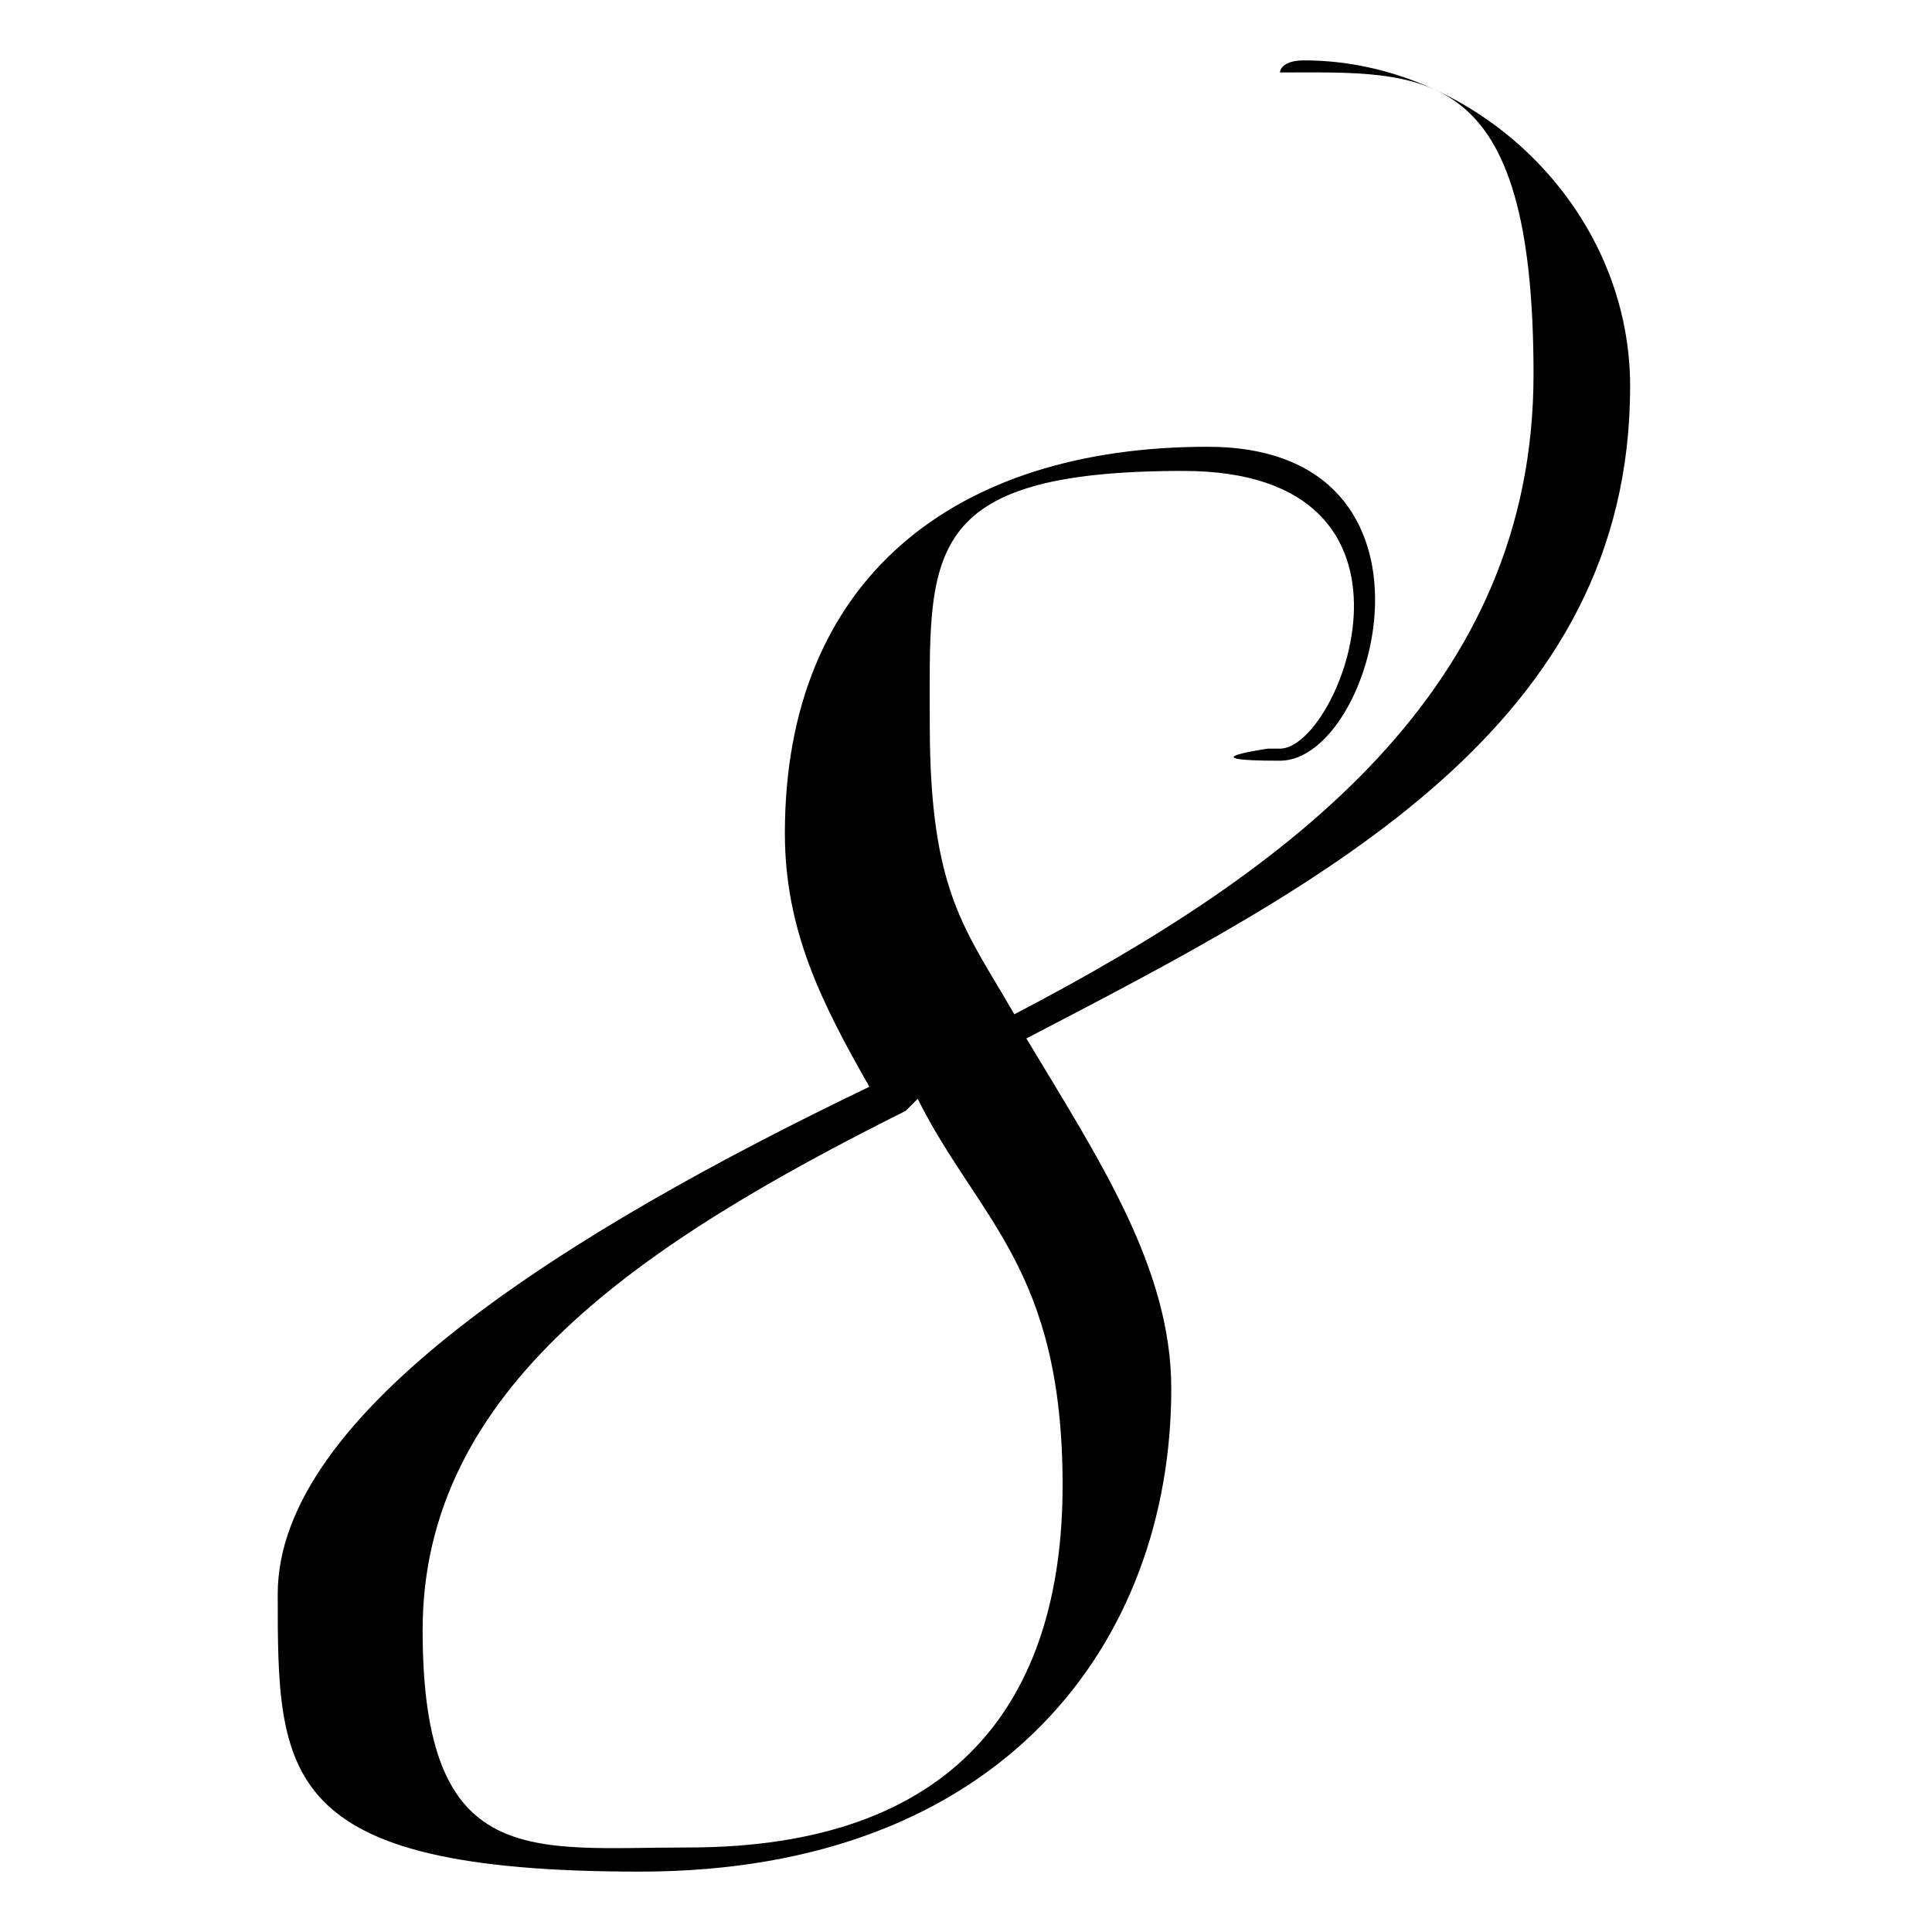 <svg viewBox="0 0 16 16" version="1.1" xmlns="http://www.w3.org/2000/svg" id="Layer_1">
  
  <path d="M10.6,6.2c.5,0,1.4-2.3-.8-2.3s-2.1.7-2.1,2.1.3,1.7.7,2.4c2.3-1.2,4.3-2.7,4.3-5.3s-.9-2.5-2.1-2.5c0,0,0-.1.2-.1,1.4,0,2.7,1.2,2.7,2.7,0,2.8-2.5,4.1-5,5.4.6,1,1.2,1.9,1.2,2.9,0,2.1-1.4,4-4.4,4s-3-.8-3-2.3,2.4-3,4.9-4.2c-.4-.7-.7-1.3-.7-2.1,0-2.1,1.4-3.2,3.5-3.2s1.4,2.6.6,2.6-.1-.1-.1-.1ZM7.5,9.2c-2.2,1.1-4,2.3-4,4.3s.9,1.8,2.2,1.8c2.2,0,3.1-1.2,3.1-3s-.7-2.2-1.2-3.2Z"></path>
</svg>